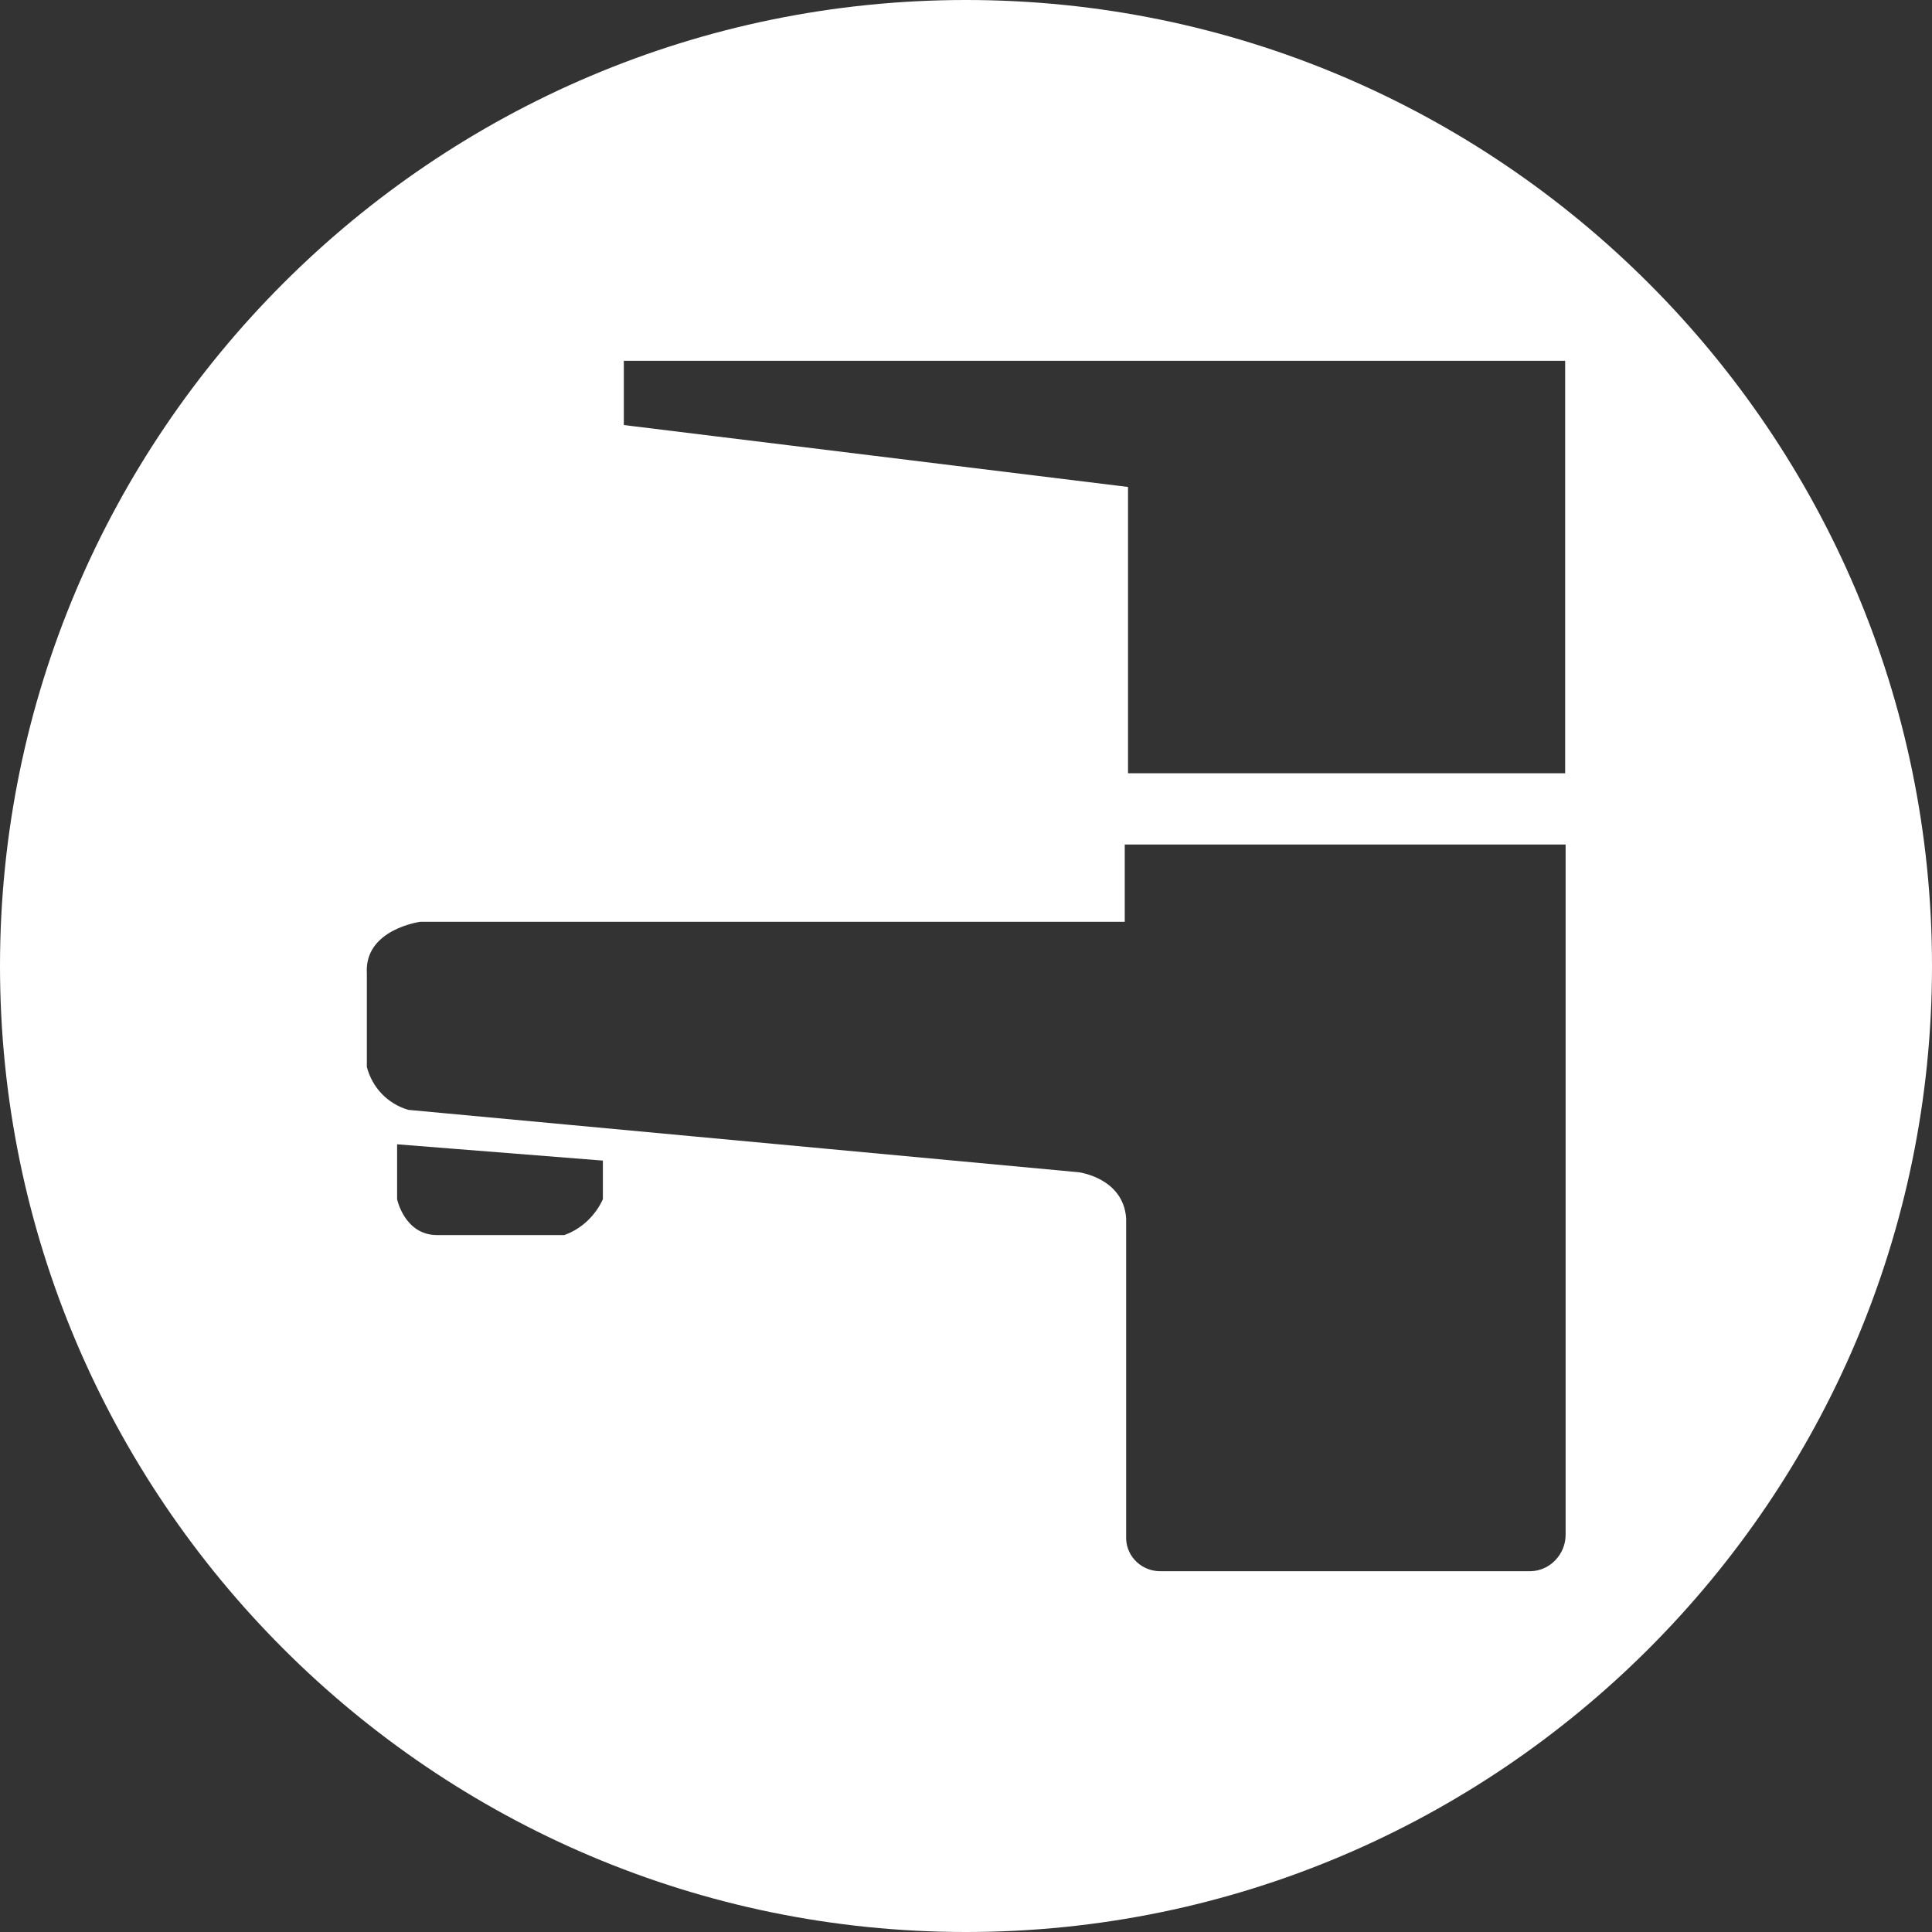 <?xml version="1.0" encoding="UTF-8"?>
<svg xmlns="http://www.w3.org/2000/svg" xml:space="preserve" viewBox="0 0 415 415">
  <rect x="0" y="0" width="415" height="415" fill="#333333" stroke="none"/>
  <path fill="#fff" d="M207.5 0C93.1 0 0 93.1 0 207.5S93.1 415 207.5 415 415 321.9 415 207.5 321.9 0 207.5 0zM134 77.5h202.2v88.6h-93.9v-61.5L134 91.3V77.5zm-4.5 180.1c-1.6 3.5-4.6 6.4-8.3 7.7H93.9c-7 0-8.6-7.7-8.6-7.7v-11.8l44.2 3.5v8.3zm206.8 72.1c0 4.1-3.3 7.7-7.5 7.8h-79.4c-4 .1-7.4-3-7.5-7v-68.8c-.6-8.7-10.2-9.9-10.2-9.9l-144-13.4c-4.4-1.3-7.7-4.7-8.9-9.2v-20.1c-.6-9.5 11.5-11.1 11.5-11.1h151.3v-16.6h94.7v148.3z"></path>
</svg>
